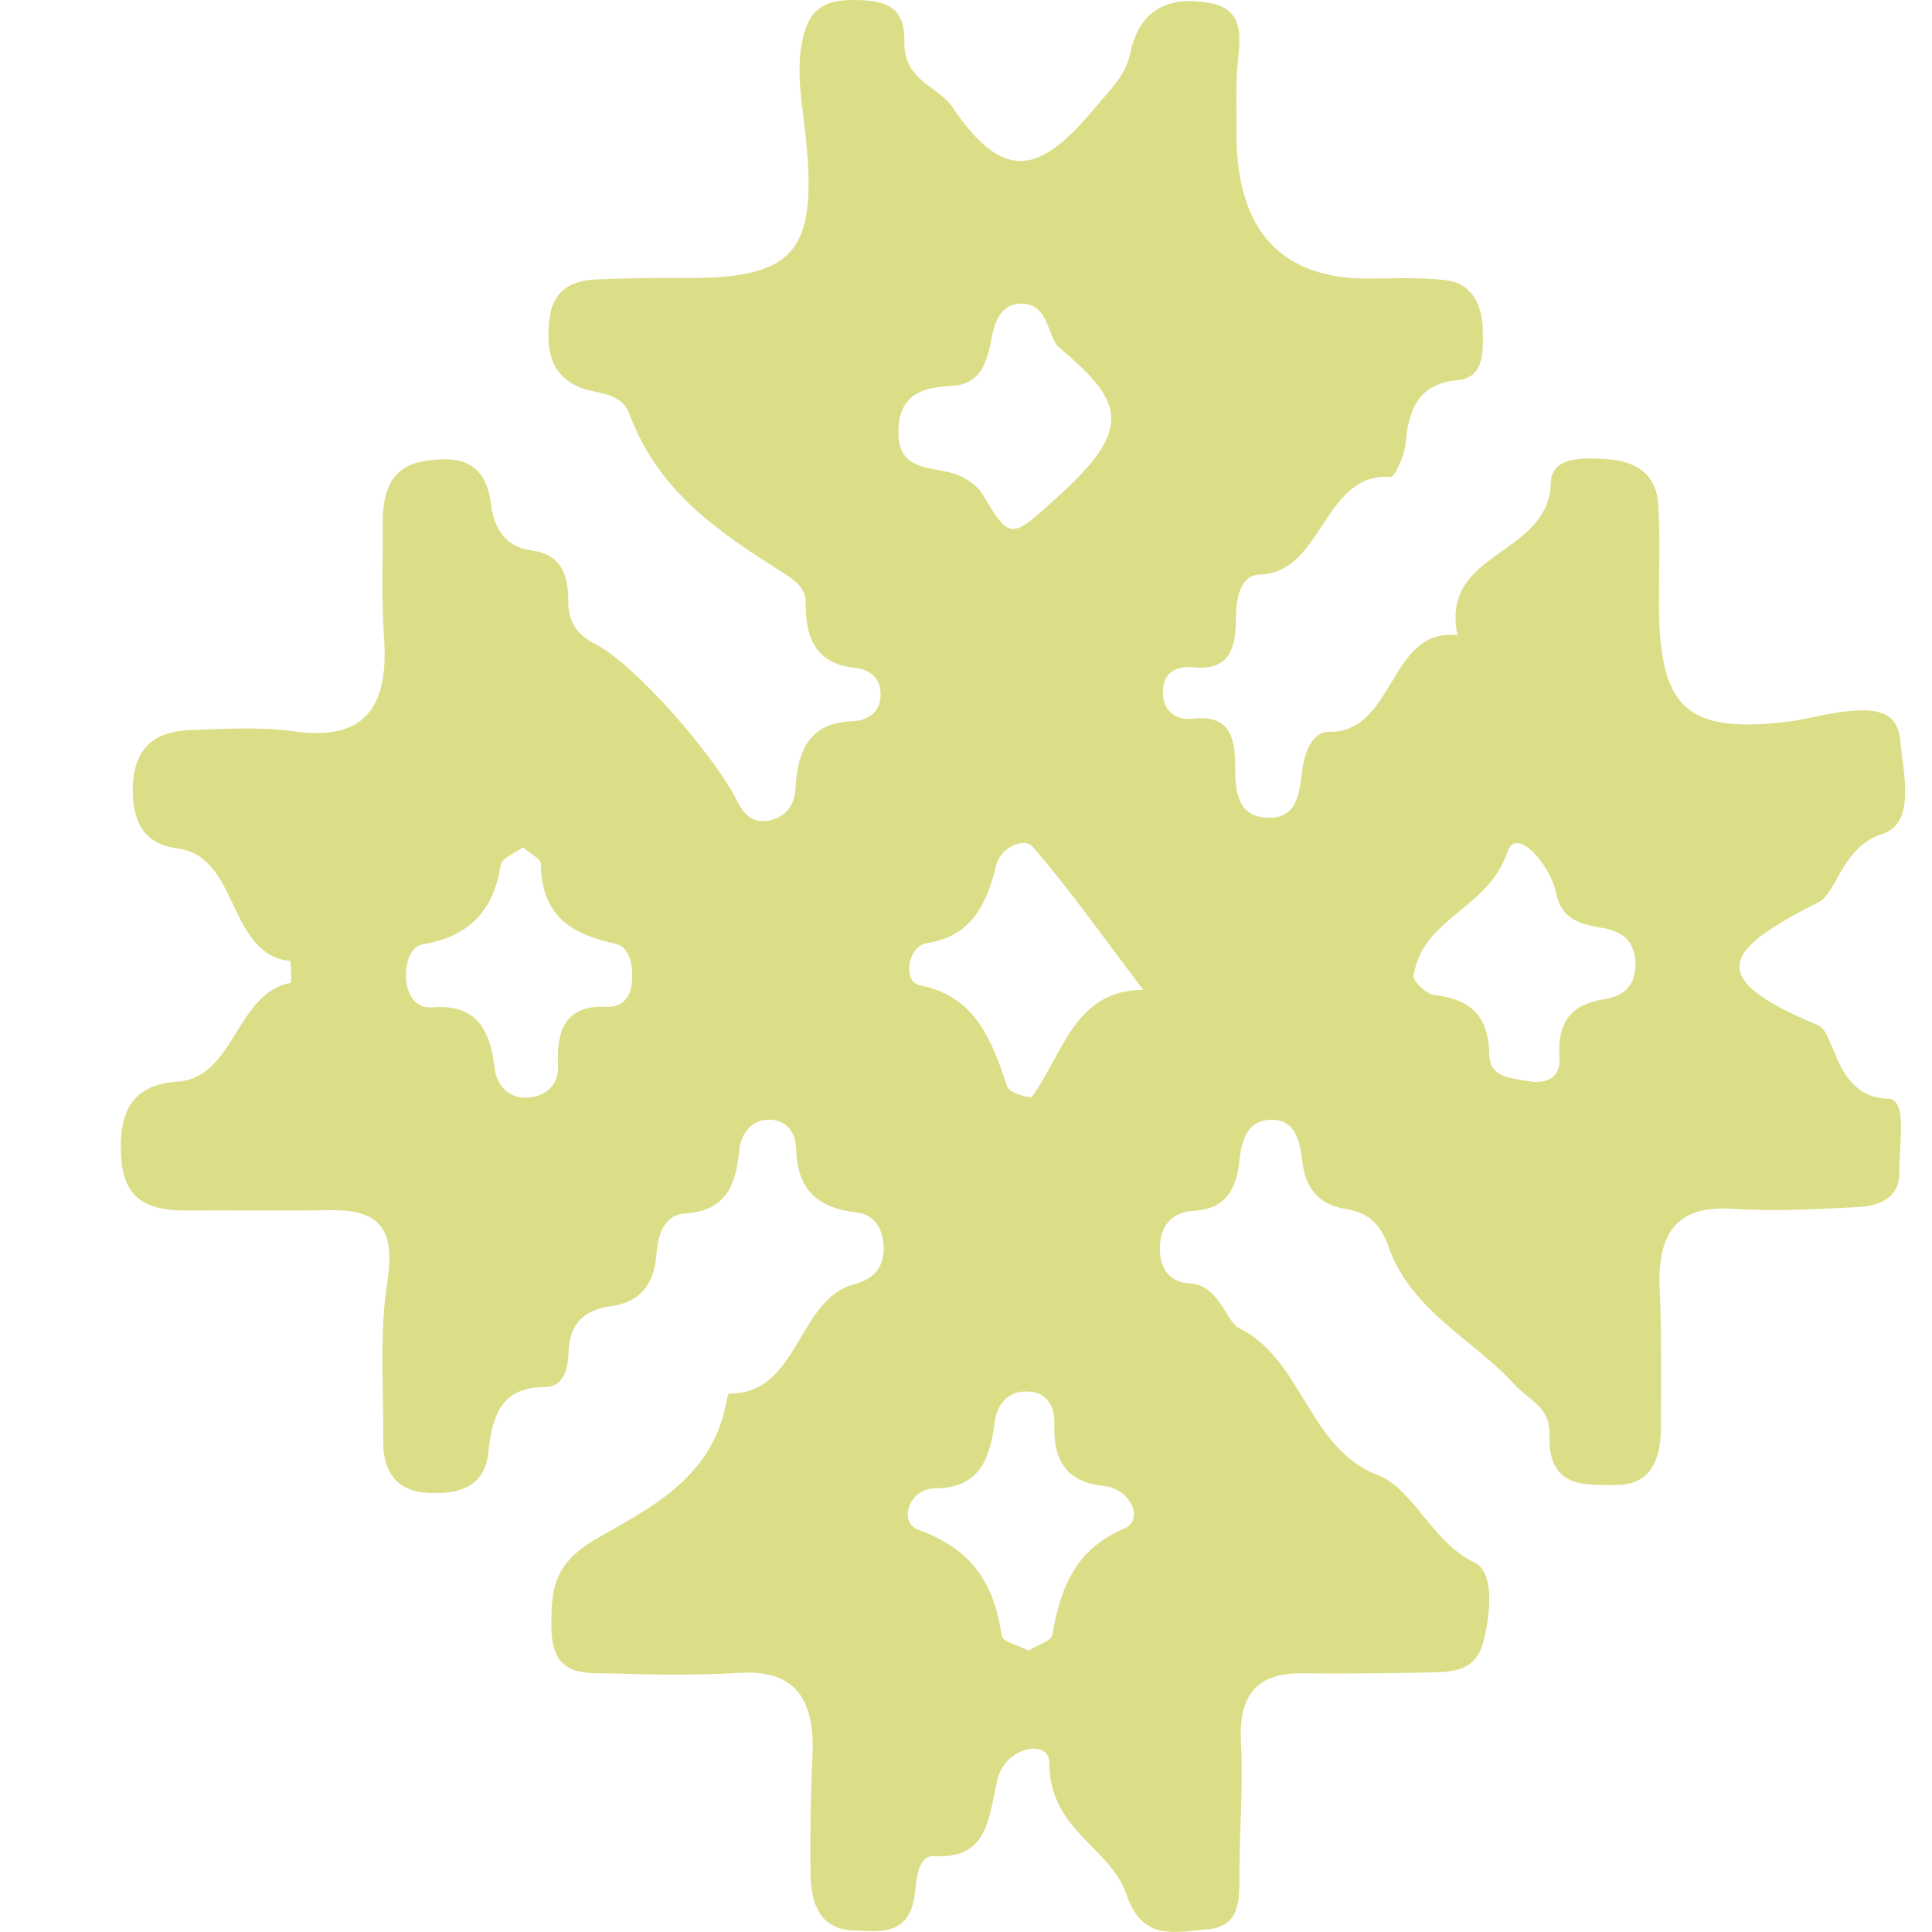 <?xml version="1.0" encoding="UTF-8"?> <svg xmlns="http://www.w3.org/2000/svg" width="15" height="15" viewBox="0 0 15 15" fill="none"> <path d="M9.6 1.058C9.608 1.803 9.956 2.171 10.644 2.163C10.835 2.16 11.027 2.154 11.216 2.174C11.421 2.196 11.508 2.354 11.512 2.564C11.516 2.731 11.524 2.931 11.319 2.951C11.024 2.978 10.937 3.162 10.913 3.443C10.905 3.536 10.831 3.705 10.794 3.703C10.271 3.669 10.275 4.445 9.781 4.461C9.624 4.466 9.596 4.655 9.596 4.803C9.596 5.049 9.534 5.207 9.268 5.181C9.145 5.168 9.028 5.212 9.029 5.374C9.029 5.526 9.133 5.594 9.263 5.58C9.527 5.551 9.59 5.694 9.59 5.949C9.59 6.13 9.6 6.346 9.849 6.349C10.057 6.352 10.087 6.183 10.106 6.01C10.123 5.856 10.181 5.679 10.321 5.682C10.83 5.689 10.786 4.866 11.316 4.932C11.176 4.272 12.024 4.326 12.041 3.746C12.047 3.538 12.306 3.554 12.476 3.565C12.682 3.579 12.859 3.663 12.875 3.92C12.89 4.168 12.88 4.416 12.88 4.665C12.878 5.487 13.082 5.689 13.843 5.608C14.014 5.59 14.182 5.536 14.352 5.521C14.524 5.507 14.731 5.498 14.754 5.75C14.777 6.006 14.877 6.39 14.614 6.475C14.303 6.575 14.261 6.932 14.12 7.004C13.41 7.367 13.199 7.581 14.115 7.959C14.254 8.016 14.242 8.52 14.662 8.531C14.814 8.536 14.742 8.899 14.746 9.096C14.752 9.308 14.582 9.363 14.425 9.372C14.1 9.388 13.775 9.407 13.451 9.385C13.019 9.356 12.866 9.572 12.886 10.012C12.902 10.364 12.896 10.716 12.896 11.068C12.896 11.321 12.826 11.529 12.548 11.529C12.301 11.529 12.018 11.556 12.03 11.142C12.036 10.921 11.873 10.875 11.757 10.748C11.43 10.391 10.956 10.179 10.778 9.674C10.713 9.489 10.61 9.413 10.447 9.386C10.253 9.355 10.138 9.24 10.112 9.024C10.091 8.854 10.057 8.679 9.848 8.695C9.679 8.707 9.637 8.868 9.623 9.009C9.599 9.253 9.503 9.387 9.268 9.401C9.12 9.409 9.015 9.494 9.006 9.671C8.997 9.845 9.079 9.956 9.235 9.964C9.467 9.975 9.517 10.261 9.621 10.312C10.114 10.554 10.155 11.244 10.698 11.453C10.975 11.56 11.117 11.973 11.448 12.132C11.607 12.207 11.574 12.546 11.51 12.769C11.454 12.963 11.288 12.981 11.134 12.984C10.79 12.993 10.446 12.994 10.101 12.992C9.767 12.991 9.615 13.15 9.635 13.526C9.652 13.856 9.625 14.188 9.623 14.518C9.622 14.729 9.643 14.961 9.37 14.98C9.13 14.999 8.871 15.075 8.748 14.714C8.619 14.335 8.146 14.214 8.147 13.684C8.147 13.499 7.803 13.561 7.745 13.813C7.674 14.12 7.672 14.434 7.254 14.411C7.128 14.404 7.117 14.579 7.102 14.706C7.062 15.037 6.824 14.995 6.618 14.987C6.372 14.977 6.298 14.787 6.293 14.56C6.289 14.251 6.293 13.939 6.308 13.629C6.328 13.196 6.176 12.963 5.746 12.988C5.421 13.007 5.096 13.004 4.771 12.993C4.552 12.986 4.288 13.034 4.281 12.645C4.277 12.325 4.301 12.135 4.645 11.938C5.018 11.723 5.505 11.494 5.629 10.932C5.638 10.892 5.651 10.819 5.661 10.819C6.203 10.825 6.189 10.089 6.63 9.971C6.781 9.932 6.869 9.843 6.86 9.671C6.853 9.53 6.781 9.429 6.652 9.414C6.369 9.381 6.188 9.257 6.181 8.915C6.177 8.778 6.09 8.684 5.954 8.694C5.818 8.703 5.749 8.817 5.738 8.945C5.712 9.228 5.612 9.405 5.32 9.421C5.162 9.429 5.108 9.581 5.097 9.735C5.079 9.979 4.964 10.112 4.74 10.142C4.546 10.168 4.42 10.27 4.414 10.498C4.411 10.634 4.371 10.769 4.234 10.769C3.909 10.769 3.823 10.964 3.792 11.273C3.763 11.564 3.539 11.602 3.314 11.59C3.08 11.576 2.972 11.427 2.975 11.183C2.979 10.769 2.944 10.348 3.008 9.945C3.079 9.493 2.9 9.39 2.549 9.396C2.185 9.402 1.823 9.396 1.459 9.398C1.185 9.401 0.959 9.342 0.94 8.977C0.921 8.636 1.022 8.421 1.377 8.398C1.825 8.367 1.83 7.71 2.256 7.631C2.264 7.63 2.26 7.463 2.253 7.462C1.759 7.406 1.863 6.648 1.374 6.587C1.119 6.554 1.024 6.378 1.031 6.109C1.041 5.787 1.221 5.677 1.48 5.668C1.747 5.659 2.018 5.641 2.282 5.678C2.819 5.754 3.023 5.507 2.981 4.943C2.961 4.655 2.973 4.364 2.971 4.073C2.969 3.821 3.032 3.62 3.298 3.579C3.549 3.539 3.767 3.57 3.811 3.907C3.838 4.119 3.931 4.247 4.133 4.275C4.345 4.303 4.414 4.45 4.412 4.666C4.41 4.822 4.476 4.927 4.62 4.999C4.92 5.151 5.534 5.843 5.731 6.232C5.785 6.338 5.851 6.387 5.957 6.372C6.089 6.353 6.169 6.261 6.176 6.126C6.191 5.815 6.294 5.611 6.614 5.6C6.737 5.595 6.844 5.531 6.837 5.376C6.831 5.257 6.744 5.196 6.643 5.186C6.356 5.157 6.251 4.979 6.256 4.685C6.259 4.576 6.181 4.511 6.091 4.454C5.601 4.143 5.115 3.83 4.887 3.214C4.82 3.037 4.629 3.063 4.491 3.003C4.272 2.907 4.242 2.711 4.264 2.491C4.286 2.26 4.429 2.179 4.62 2.17C4.849 2.16 5.078 2.157 5.308 2.158C6.186 2.165 6.36 1.955 6.247 0.987C6.221 0.761 6.182 0.546 6.23 0.312C6.284 0.049 6.422 -0.002 6.641 8.48171e-05C6.86 0.003 7.028 0.039 7.022 0.326C7.015 0.627 7.289 0.674 7.393 0.829C7.816 1.461 8.103 1.315 8.512 0.825C8.622 0.692 8.736 0.592 8.774 0.416C8.852 0.052 9.092 -0.027 9.386 0.022C9.698 0.076 9.616 0.337 9.604 0.561C9.595 0.726 9.601 0.891 9.601 1.057L9.6 1.058ZM11.866 8.394C12.001 8.42 12.119 8.368 12.108 8.216C12.087 7.927 12.205 7.796 12.455 7.758C12.602 7.735 12.704 7.656 12.697 7.472C12.689 7.289 12.578 7.227 12.434 7.203C12.278 7.177 12.125 7.142 12.084 6.942C12.033 6.699 11.769 6.418 11.706 6.609C11.557 7.061 11.048 7.121 10.975 7.574C10.968 7.615 11.071 7.717 11.129 7.724C11.391 7.755 11.555 7.859 11.562 8.181C11.566 8.375 11.737 8.367 11.865 8.394H11.866ZM8.875 7.684C8.544 7.247 8.296 6.894 8.016 6.573C7.951 6.498 7.768 6.583 7.737 6.71C7.658 7.03 7.543 7.267 7.196 7.323C7.044 7.347 7.008 7.623 7.14 7.649C7.571 7.735 7.698 8.066 7.82 8.437C7.836 8.485 8 8.533 8.014 8.513C8.256 8.176 8.343 7.688 8.875 7.685V7.684ZM4.061 6.578C3.998 6.625 3.896 6.662 3.888 6.716C3.828 7.093 3.622 7.274 3.283 7.332C3.188 7.349 3.15 7.47 3.152 7.581C3.156 7.725 3.226 7.832 3.357 7.821C3.673 7.795 3.803 7.964 3.838 8.281C3.857 8.441 3.96 8.538 4.119 8.52C4.248 8.505 4.34 8.41 4.333 8.275C4.318 7.973 4.407 7.802 4.712 7.817C4.813 7.822 4.893 7.759 4.905 7.636C4.919 7.504 4.894 7.351 4.774 7.326C4.445 7.255 4.205 7.121 4.199 6.706C4.199 6.667 4.12 6.631 4.06 6.578H4.061ZM7.958 2.358C7.783 2.346 7.728 2.474 7.699 2.624C7.663 2.814 7.617 2.982 7.391 2.996C7.197 3.007 6.996 3.039 6.977 3.314C6.952 3.658 7.209 3.617 7.402 3.676C7.487 3.7 7.585 3.764 7.631 3.842C7.846 4.204 7.852 4.183 8.218 3.852C8.809 3.319 8.714 3.111 8.225 2.7C8.132 2.622 8.15 2.384 7.958 2.359V2.358ZM7.986 12.815C8.052 12.773 8.161 12.742 8.17 12.691C8.236 12.316 8.354 12.027 8.731 11.866C8.891 11.796 8.766 11.557 8.58 11.539C8.295 11.509 8.176 11.361 8.186 11.056C8.19 10.922 8.133 10.814 7.99 10.804C7.826 10.794 7.741 10.896 7.72 11.058C7.682 11.355 7.585 11.554 7.257 11.556C7.059 11.557 6.968 11.82 7.134 11.879C7.53 12.022 7.718 12.277 7.777 12.7C7.784 12.746 7.903 12.772 7.986 12.816V12.815Z" fill="#DCDE87"></path> </svg> 